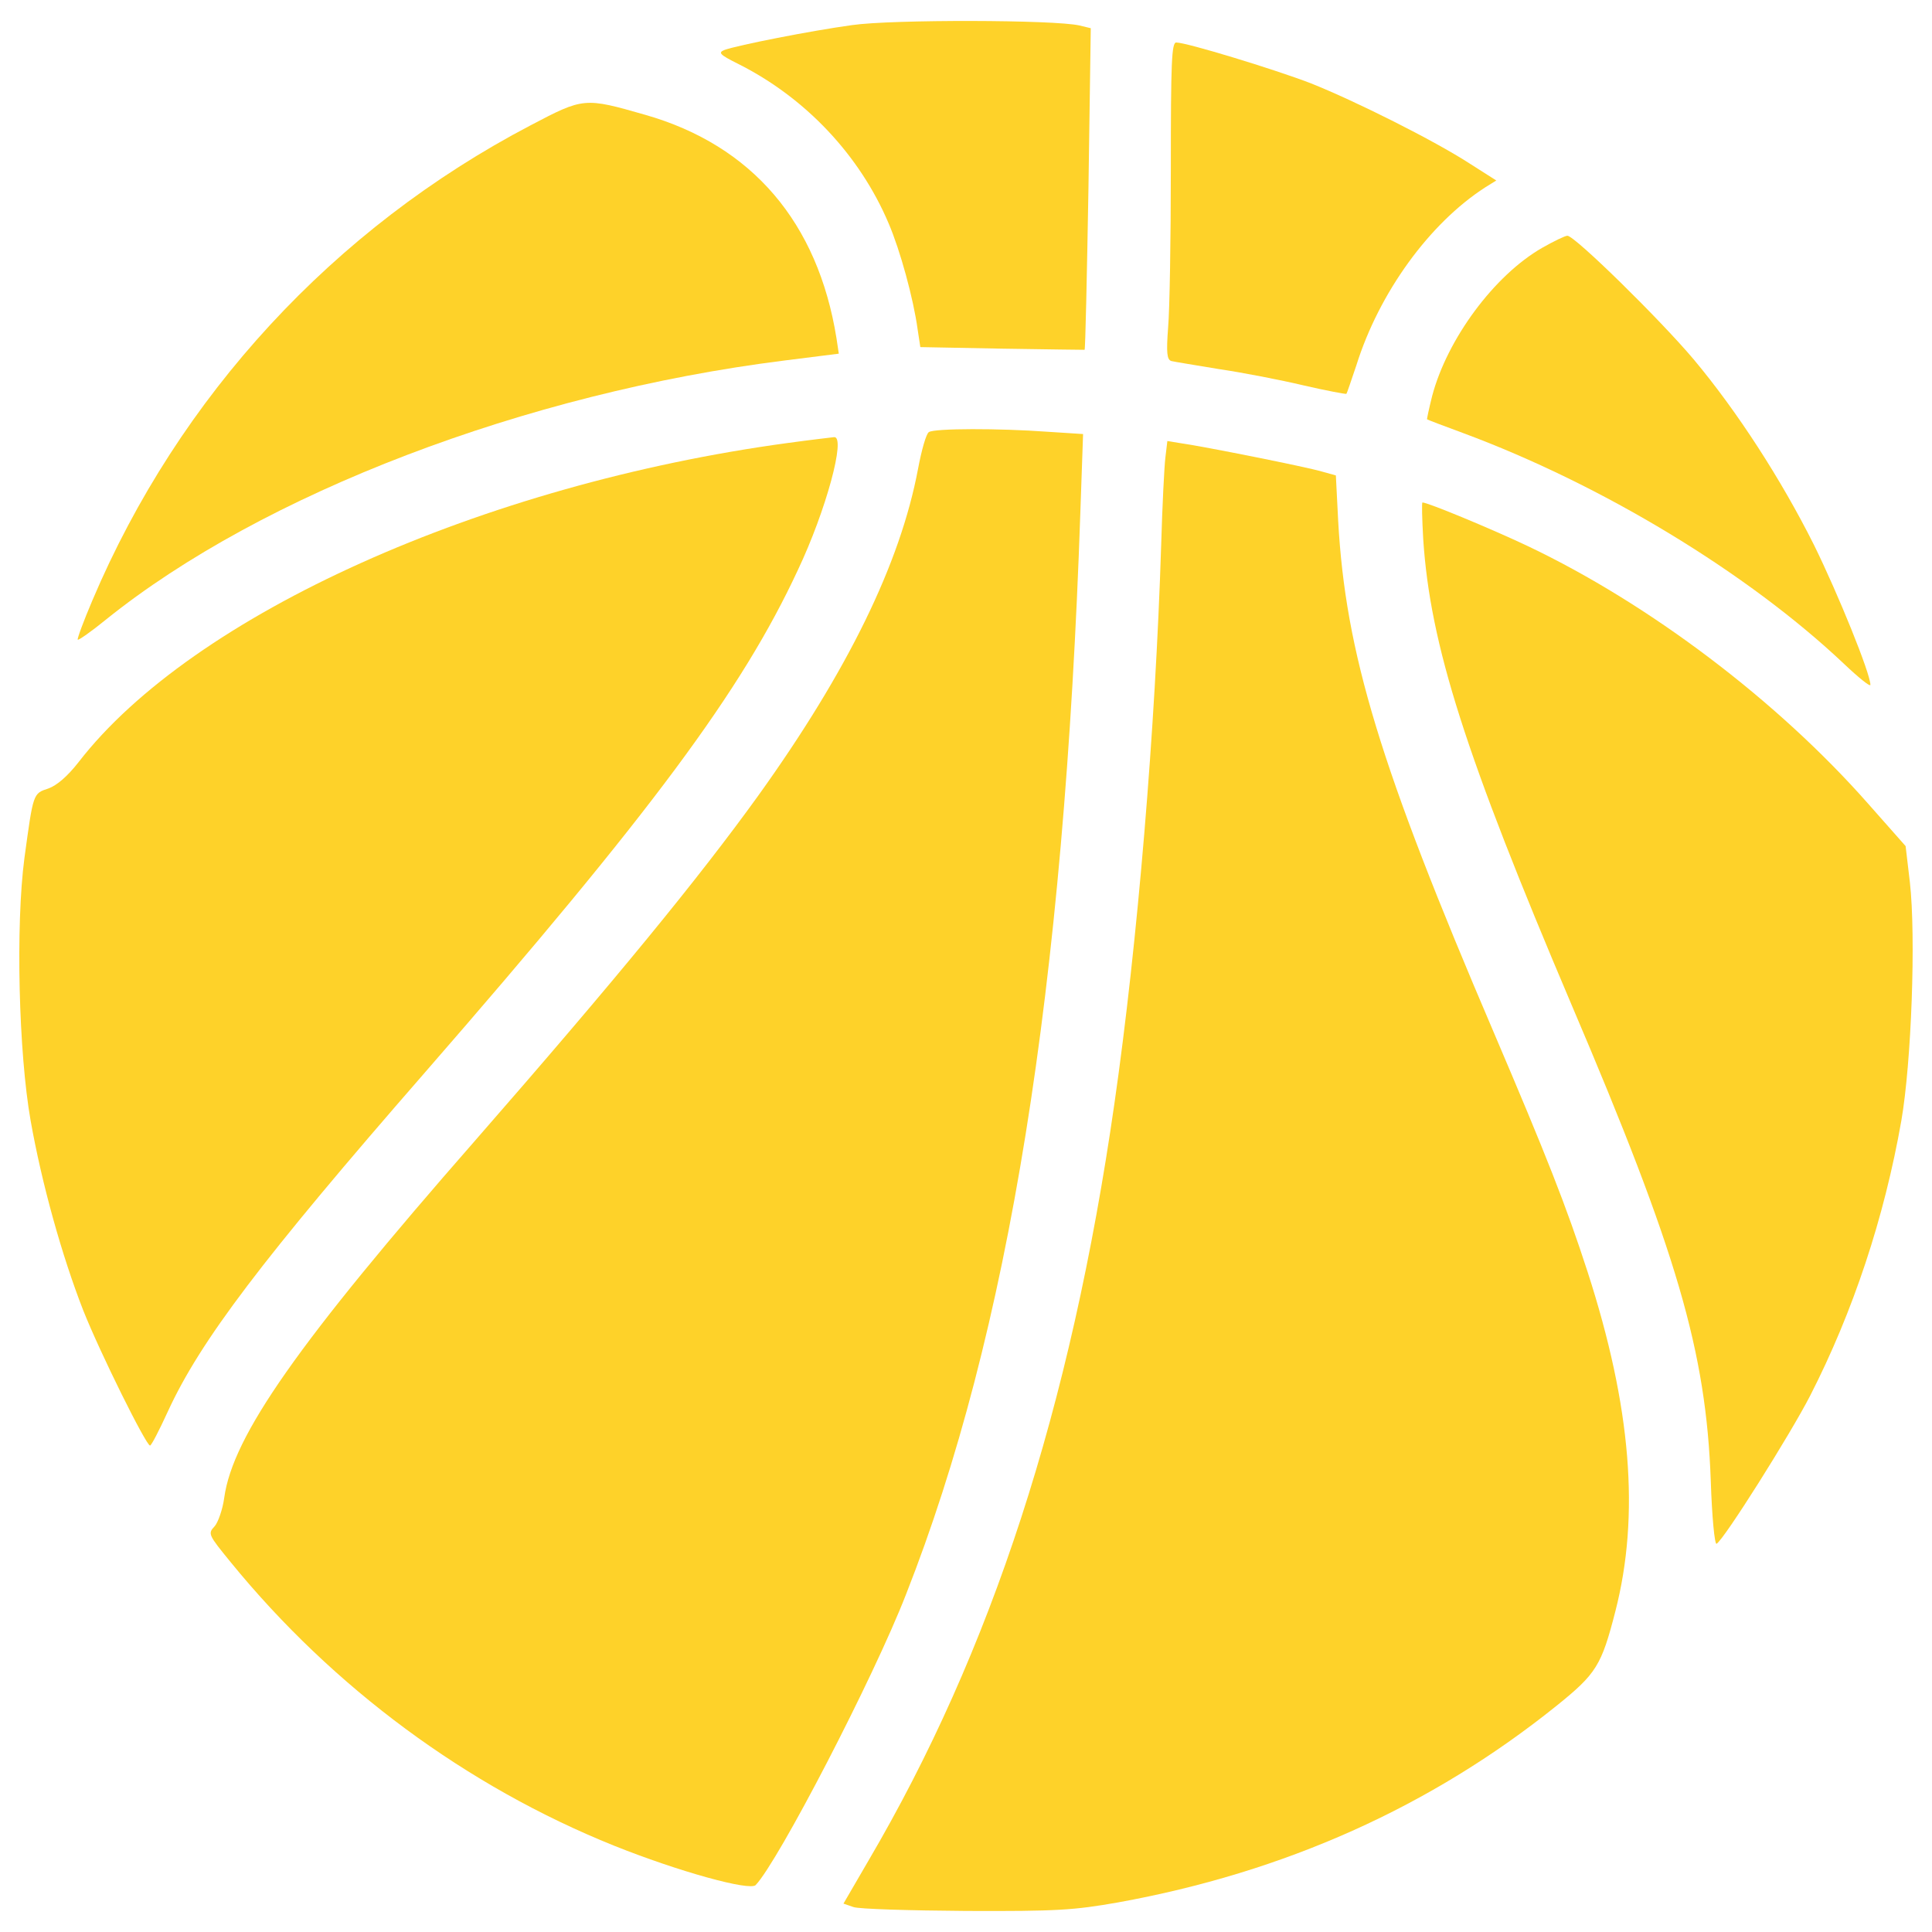 <svg xmlns="http://www.w3.org/2000/svg" width="50" height="50" viewBox="0 0 50 50" fill="none"><g clip-path="url(#clip0_28_2366)"><path d="M22.048 0.65C20.958 0.8 19.097 1.17 18.757 1.29C18.577 1.36 18.617 1.41 19.097 1.65C20.838 2.521 22.248 4.011 22.998 5.782C23.298 6.482 23.638 7.722 23.748 8.523L23.818 8.983L25.929 9.023C27.099 9.043 28.06 9.053 28.069 9.053C28.089 9.043 28.129 7.172 28.169 4.881L28.229 0.73L27.939 0.66C27.31 0.51 23.079 0.5 22.048 0.65Z" fill="#FED229"></path><path d="M30.301 4.371C30.301 6.182 30.271 8.022 30.231 8.473C30.181 9.133 30.201 9.303 30.311 9.343C30.391 9.363 30.951 9.453 31.552 9.553C32.162 9.643 33.142 9.833 33.732 9.973C34.332 10.113 34.833 10.203 34.843 10.193C34.863 10.173 34.973 9.833 35.103 9.453C35.693 7.572 36.993 5.782 38.434 4.851L38.724 4.671L38.033 4.231C37.123 3.641 35.072 2.611 33.912 2.151C32.972 1.791 30.711 1.1 30.441 1.1C30.321 1.1 30.301 1.61 30.301 4.371Z" fill="#FED229"></path><path d="M13.736 3.241C8.634 5.912 4.633 10.253 2.392 15.535C2.162 16.075 1.992 16.535 2.012 16.555C2.032 16.575 2.362 16.345 2.742 16.035C6.794 12.774 13.606 10.173 20.278 9.333L21.708 9.153L21.648 8.753C21.168 5.762 19.468 3.762 16.697 2.971C15.126 2.521 15.106 2.521 13.736 3.241Z" fill="#FED229"></path><path d="M39.914 6.412C38.673 7.122 37.453 8.772 37.063 10.252C36.983 10.572 36.923 10.852 36.933 10.852C36.943 10.863 37.363 11.023 37.853 11.203C41.444 12.533 45.216 14.813 47.716 17.174C48.096 17.535 48.406 17.785 48.406 17.724C48.406 17.434 47.576 15.383 46.946 14.104C46.105 12.423 44.965 10.652 43.825 9.292C42.954 8.261 40.754 6.101 40.564 6.101C40.504 6.101 40.214 6.242 39.914 6.412Z" fill="#FED229"></path><path d="M24.039 11.183C23.969 11.223 23.849 11.653 23.759 12.133C23.299 14.584 21.938 17.365 19.627 20.586C18.077 22.736 15.956 25.327 12.295 29.519C7.714 34.75 6.023 37.161 5.803 38.762C5.763 39.062 5.643 39.402 5.553 39.502C5.373 39.692 5.393 39.722 5.973 40.433C8.624 43.683 12.085 46.234 15.886 47.764C17.557 48.434 19.407 48.945 19.557 48.785C20.147 48.165 22.608 43.423 23.448 41.262C26.109 34.5 27.54 25.597 27.96 13.243L28.03 11.233L27.099 11.173C25.87 11.083 24.179 11.083 24.039 11.183Z" fill="#FED229"></path><path d="M20.398 11.463C12.495 12.534 4.983 15.905 2.032 19.726C1.742 20.096 1.472 20.326 1.252 20.406C0.852 20.536 0.862 20.526 0.632 22.207C0.402 23.947 0.482 27.248 0.792 28.999C1.082 30.639 1.603 32.5 2.153 33.91C2.603 35.041 3.783 37.411 3.883 37.411C3.923 37.401 4.123 37.011 4.343 36.531C5.184 34.7 6.784 32.589 10.995 27.758C16.857 21.026 19.197 17.876 20.648 14.754C21.378 13.214 21.898 11.293 21.588 11.313C21.508 11.323 20.978 11.383 20.398 11.463Z" fill="#FED229"></path><path d="M30.161 11.834C30.131 12.064 30.081 13.084 30.051 14.104C29.901 18.876 29.441 24.397 28.841 28.559C27.71 36.441 25.66 42.733 22.469 48.165L21.829 49.265L22.089 49.355C22.229 49.405 23.539 49.445 25 49.455C27.361 49.465 27.791 49.435 28.931 49.235C33.243 48.455 37.024 46.764 40.285 44.144C41.315 43.314 41.445 43.104 41.805 41.703C42.445 39.212 42.215 36.402 41.085 32.91C40.534 31.21 40.024 29.919 38.654 26.708C35.713 19.836 34.823 16.905 34.632 13.484L34.572 12.304L34.212 12.204C33.812 12.084 31.151 11.554 30.581 11.474L30.211 11.414L30.161 11.834Z" fill="#FED229"></path><path d="M36.833 13.955C37.013 16.696 37.923 19.536 40.674 26.009C43.405 32.411 44.155 34.971 44.275 38.333C44.305 39.253 44.375 39.983 44.425 39.953C44.625 39.833 46.326 37.132 46.846 36.122C47.957 33.951 48.767 31.51 49.207 29C49.467 27.499 49.587 24.248 49.427 22.828L49.317 21.897L48.336 20.787C45.996 18.136 42.695 15.635 39.544 14.135C38.593 13.685 36.953 13.004 36.813 13.004C36.793 13.004 36.803 13.435 36.833 13.955Z" fill="#FED229"></path></g><defs><clipPath id="clip0_28_2366"><rect width="50" height="50" fill="white"></rect></clipPath></defs></svg>